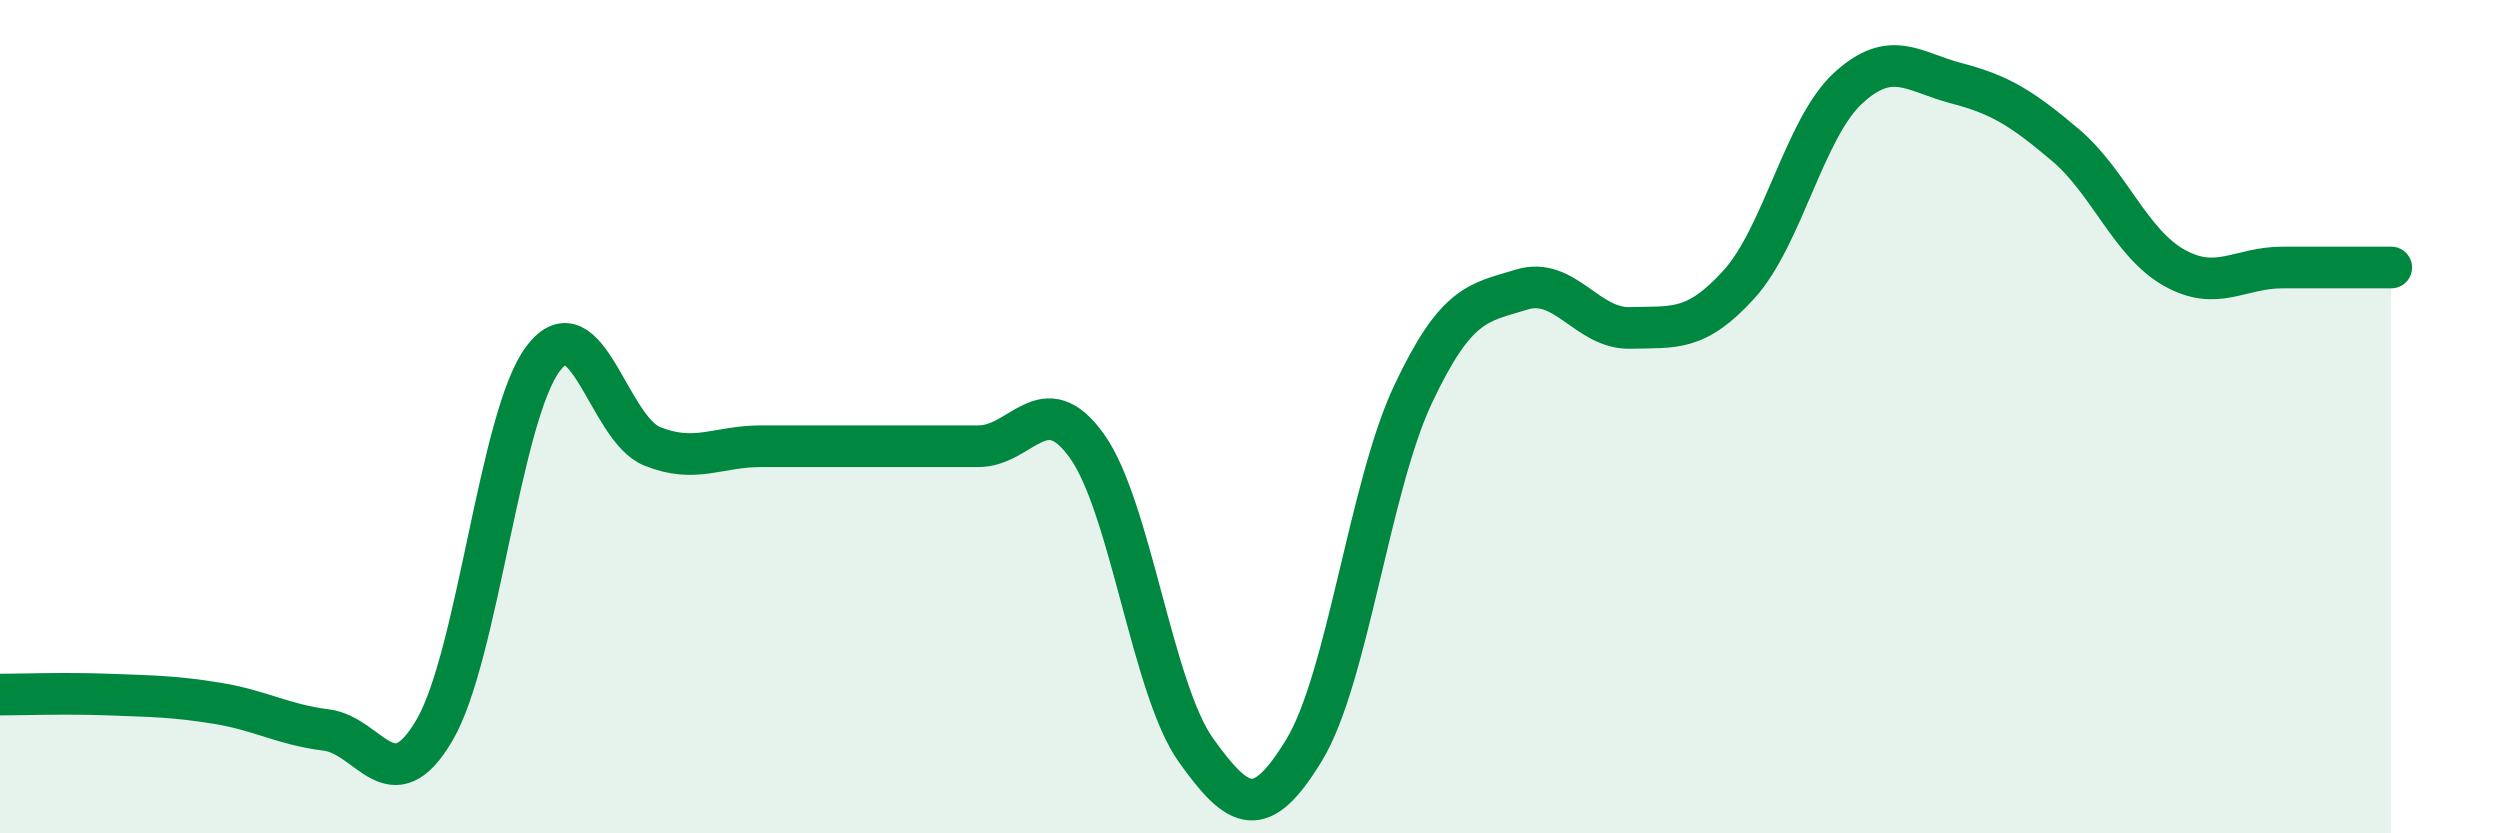 
    <svg width="60" height="20" viewBox="0 0 60 20" xmlns="http://www.w3.org/2000/svg">
      <path
        d="M 0,16.67 C 0.52,16.67 1.57,16.63 2.61,16.67 C 3.65,16.71 4.18,16.71 5.22,16.88 C 6.26,17.05 6.79,17.39 7.83,17.52 C 8.87,17.65 9.39,19.3 10.43,17.52 C 11.47,15.74 12,9.96 13.04,8.6 C 14.08,7.24 14.61,10.29 15.65,10.71 C 16.69,11.13 17.22,10.71 18.26,10.71 C 19.3,10.71 19.83,10.71 20.87,10.71 C 21.91,10.71 22.44,10.71 23.48,10.71 C 24.52,10.71 25.05,9.25 26.09,10.71 C 27.13,12.17 27.66,16.54 28.7,18 C 29.74,19.46 30.26,19.71 31.3,18 C 32.34,16.29 32.87,11.68 33.91,9.47 C 34.95,7.26 35.48,7.27 36.52,6.95 C 37.56,6.63 38.09,7.9 39.13,7.87 C 40.17,7.84 40.7,7.97 41.74,6.82 C 42.78,5.67 43.31,3.08 44.35,2.12 C 45.39,1.16 45.92,1.73 46.96,2 C 48,2.27 48.53,2.6 49.57,3.48 C 50.61,4.36 51.13,5.83 52.17,6.42 C 53.21,7.01 53.74,6.42 54.78,6.42 C 55.82,6.42 56.87,6.42 57.39,6.42L57.39 20L0 20Z"
        fill="#008740"
        opacity="0.1"
        stroke-linecap="round"
        stroke-linejoin="round"
      />
      <path
        d="M 0,16.67 C 0.52,16.67 1.57,16.63 2.61,16.67 C 3.65,16.71 4.18,16.71 5.22,16.88 C 6.26,17.05 6.79,17.39 7.83,17.52 C 8.87,17.65 9.39,19.3 10.43,17.52 C 11.47,15.74 12,9.96 13.04,8.6 C 14.08,7.24 14.61,10.29 15.65,10.71 C 16.69,11.13 17.22,10.71 18.26,10.71 C 19.3,10.71 19.83,10.71 20.87,10.71 C 21.91,10.71 22.44,10.71 23.48,10.71 C 24.52,10.71 25.05,9.25 26.09,10.71 C 27.13,12.17 27.66,16.54 28.7,18 C 29.74,19.46 30.26,19.71 31.3,18 C 32.34,16.29 32.87,11.68 33.91,9.47 C 34.95,7.26 35.48,7.27 36.52,6.95 C 37.56,6.63 38.09,7.9 39.13,7.87 C 40.17,7.84 40.7,7.97 41.74,6.82 C 42.78,5.67 43.31,3.08 44.35,2.12 C 45.39,1.16 45.92,1.73 46.96,2 C 48,2.27 48.53,2.6 49.57,3.48 C 50.61,4.36 51.13,5.83 52.17,6.42 C 53.21,7.01 53.74,6.42 54.78,6.42 C 55.82,6.42 56.87,6.42 57.39,6.42"
        stroke="#008740"
        stroke-width="1"
        fill="none"
        stroke-linecap="round"
        stroke-linejoin="round"
      />
    </svg>
  
